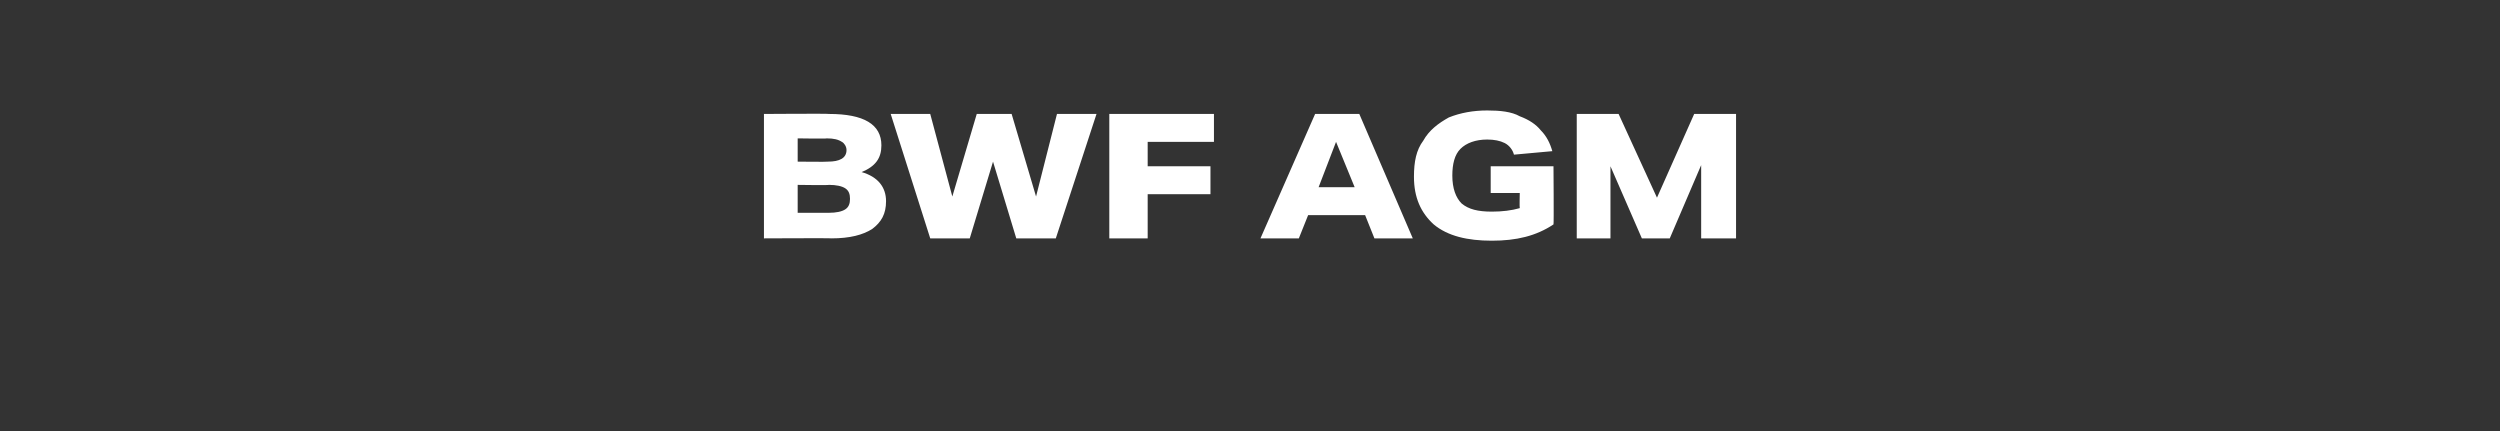 <?xml version="1.0" standalone="no"?><!DOCTYPE svg PUBLIC "-//W3C//DTD SVG 1.1//EN" "http://www.w3.org/Graphics/SVG/1.1/DTD/svg11.dtd"><svg xmlns="http://www.w3.org/2000/svg" version="1.1" width="215px" height="37.1px" viewBox="0 -2 215 37.1" style="top:-2px"><rect x="0" y="-2" width="215" height="37.1" fill="#333333" stroke="none"/>  <desc>BWF AGM</desc>  <defs/>  <g id="Polygon86745">    <path d="M 65.7 7.8 C 65.7 7.8 71.28 7.76 71.3 7.8 C 74.3 7.8 75.8 8.7 75.8 10.5 C 75.8 11.6 75.3 12.3 74.1 12.8 C 75.5 13.2 76.2 14.1 76.2 15.3 C 76.2 16.4 75.8 17.1 75 17.7 C 74.2 18.2 73.1 18.5 71.5 18.5 C 71.55 18.47 65.7 18.5 65.7 18.5 L 65.7 7.8 Z M 73.1 15.1 C 73.1 14.7 73 14.4 72.7 14.2 C 72.4 14 71.9 13.9 71.3 13.9 C 71.26 13.94 68.6 13.9 68.6 13.9 L 68.6 16.3 C 68.6 16.3 71.28 16.3 71.3 16.3 C 71.9 16.3 72.4 16.2 72.7 16 C 73 15.8 73.1 15.5 73.1 15.1 Z M 72.8 10.9 C 72.8 10.6 72.6 10.3 72.4 10.2 C 72.1 10 71.7 9.9 71.1 9.9 C 71.11 9.94 68.6 9.9 68.6 9.9 L 68.6 11.9 C 68.6 11.9 71.2 11.93 71.2 11.9 C 72.2 11.9 72.8 11.6 72.8 10.9 C 72.8 10.9 72.8 10.9 72.8 10.9 Z M 90.9 7.8 L 94.3 7.8 L 90.8 18.5 L 87.4 18.5 L 85.4 11.9 L 83.4 18.5 L 80 18.5 L 76.6 7.8 L 80 7.8 L 81.9 14.9 L 84 7.8 L 87 7.8 L 89.1 14.9 L 90.9 7.8 Z M 95.4 7.8 L 104.4 7.8 L 104.4 10.2 L 98.7 10.2 L 98.7 12.3 L 104.1 12.3 L 104.1 14.7 L 98.7 14.7 L 98.7 18.5 L 95.4 18.5 L 95.4 7.8 Z M 111.7 18.5 L 108.4 18.5 L 113.1 7.8 L 116.9 7.8 L 121.5 18.5 L 118.2 18.5 L 117.4 16.5 L 112.5 16.5 L 111.7 18.5 Z M 114.9 10.2 L 113.4 14.1 L 116.5 14.1 L 114.9 10.2 Z M 121.6 13.2 C 121.6 11.9 121.8 10.9 122.4 10.1 C 122.9 9.2 123.7 8.6 124.6 8.1 C 125.6 7.7 126.7 7.5 127.9 7.5 C 129 7.5 130 7.6 130.7 8 C 131.5 8.3 132.1 8.7 132.5 9.2 C 133 9.7 133.3 10.3 133.5 11 C 133.5 11 130.2 11.3 130.2 11.3 C 130.1 10.9 129.8 10.5 129.4 10.3 C 129 10.1 128.5 10 127.9 10 C 126.9 10 126.1 10.3 125.6 10.8 C 125.1 11.3 124.9 12.1 124.9 13.1 C 124.9 14.2 125.2 15 125.7 15.5 C 126.3 16 127.1 16.2 128.3 16.2 C 129.2 16.2 130 16.1 130.7 15.9 C 130.67 15.86 130.7 14.6 130.7 14.6 L 128.2 14.6 L 128.2 12.3 L 133.6 12.3 C 133.6 12.3 133.64 17.29 133.6 17.3 C 132.1 18.3 130.4 18.7 128.3 18.7 C 126.2 18.7 124.5 18.3 123.3 17.3 C 122.2 16.3 121.6 15 121.6 13.2 Z M 135.6 7.8 L 139.2 7.8 L 142.5 15 L 145.7 7.8 L 149.3 7.8 L 149.3 18.5 L 146.3 18.5 L 146.3 12.2 L 143.6 18.5 L 141.2 18.5 L 138.5 12.3 L 138.5 18.5 L 135.6 18.5 L 135.6 7.8 Z " stroke="none" fill="#fff"/>  </g></svg>